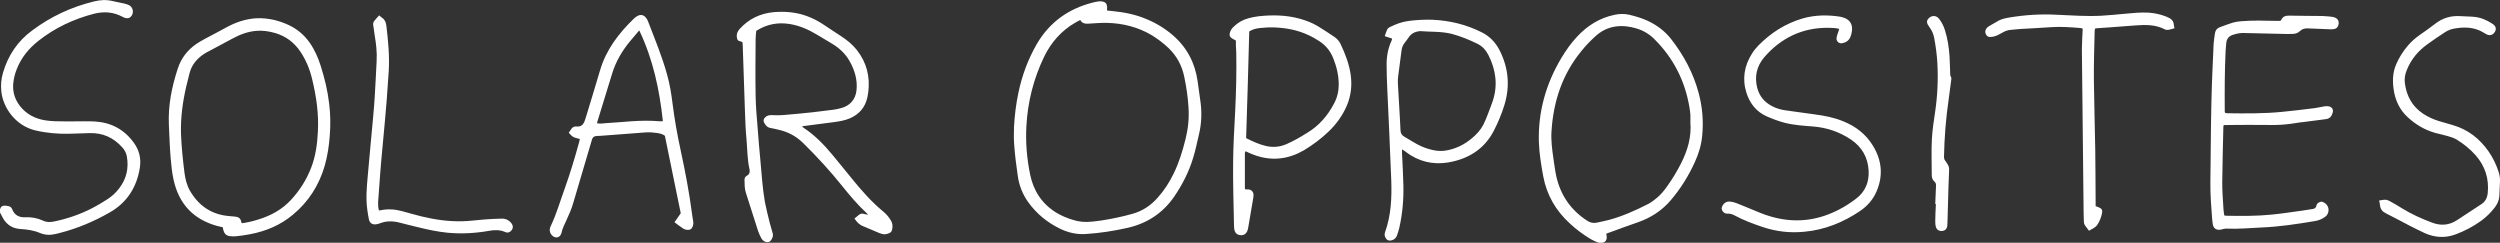 <?xml version="1.0"?>
<svg xmlns="http://www.w3.org/2000/svg" width="2000" height="194.2" xml:space="preserve">
  <rect width="100%" height="100%" fill="#333333" stroke="none"/>
  <path d="M683.6 174.8c1.2-1 2.3-1.9 3.4-2.8 1.2-1 2.5-1.4 4-.9.9.3 2 .4 3.4.7-.5-.7-.8-1.1-1.1-1.3-7.1-6.6-13.3-13.9-19.3-21.4-9.8-12.2-20.3-23.7-31.4-34.6-5.5-5.4-11.9-8.9-19.3-10.6-2.3-.6-4.6-1.1-6.9-1.5-2.6-.5-4.1-2.2-5.2-4.5-.7-1.5-.3-2.8.9-4 1.3-1.3 2.9-1.8 4.8-1.8 3.4.1 6.8.2 10.2-.1 7.7-.6 15.5-1.4 23.1-2.2 5.4-.6 10.9-1.3 16.3-2 2.1-.3 4.3-.7 6.3-1.3 7.1-1.8 11.6-6.9 12.4-14.2.9-8.3-1.4-16-5.4-23.2-3.5-6.3-8.7-11-14.9-14.6-3.9-2.3-7.8-4.7-11.7-7-6.7-4-13.8-7.1-21.5-8.3-9.4-1.5-18.3.1-26.7 5.5-.2 2-.5 4.2-.5 6.3-.1 15.2-.3 30.4 0 45.6.1 9 1 18 1.7 26.9.6 8.3 1.3 16.4 2.1 24.7 1 11.1 1.7 22.3 3.6 33.3 1.1 5.7 2.6 11.5 4 17.2.7 2.6 1.5 5.2 2.2 7.7.7 2.4-.2 4.5-1.7 6.3-1.4 1.5-4 1.3-5.9-.3-.6-.5-1.2-1.2-1.5-1.9-.9-1.8-1.9-3.7-2.5-5.6-3.3-10.2-6.5-20.5-9.8-30.7-1.1-3.3-1-6.7-1.1-10.1-.1-1.5.5-2.8 2-3.6 1.9-1 2.4-2.7 2.1-4.8 0-.1 0-.2-.1-.3-1.8-7.9-1.7-16-2.4-24-.8-8-1-16.1-1.3-24.1-.6-16.8-1.1-33.7-1.7-50.5-.1-1-.1-2-.2-2.9-.3-.3-.5-.5-.7-.5-1.3-.4-2.8-.5-3.4-1.9-.7-1.9-.7-3.9.1-5.7.4-.9 1-1.8 1.7-2.6 7.3-8.1 16.5-12.5 27.4-13.5 8.9-.7 17.5 0 26 3 4.6 1.7 8.9 3.8 13 6.5l15 9.9c4.6 3 8.9 6.5 12.3 10.8 7.9 10 10.8 21.4 9.2 34-.2 1.3-.4 2.6-.7 4-1.8 8.1-6.6 13.6-14.1 16.8-4 1.7-8.3 2.4-12.6 3-8.4 1.1-16.8 2.2-25.5 3.3.4.5.7.9 1 1.1 9 5.9 16.4 13.5 23.2 21.7 5.3 6.3 10.4 12.8 15.7 19.2 7.7 9.5 15.7 18.6 25.2 26.4 2.3 1.9 4.2 4.2 5.8 6.8 1.5 2.3 1.7 4.8 1.1 7.5-.3 1.5-1.2 2.4-2.5 2.9-1.8.7-3.8 1.2-5.7.5-.9-.3-1.8-.5-2.6-.9-4.1-1.7-8.2-3.5-12.3-5.2-3.1-1.1-5.2-3.4-7-6.2zm-504.9 9.4c.7 2.6 2.3 4.4 5.2 4.7 1.7.2 3.3.3 5 .1 3.7-.4 7.4-.9 11-1.6 12.8-2.4 24.5-7.3 34.5-15.7 12.5-10.4 20.9-23.6 25.4-39.2 2.2-7.8 3.4-15.7 4-23.8.7-8.7.6-17.4-.5-26-1.2-10.2-3.6-20.1-6.7-29.9-2.1-6.6-4.8-12.9-8.9-18.7-4.3-6.1-9.8-10.8-16.6-14-3.8-1.8-7.8-3.2-12-4.2-4.6-1-9.2-1.5-13.9-1.3-8.7.5-16.6 3.2-24.1 7.3-5.7 3.2-11.5 6.1-17.2 9.2-2.4 1.3-4.7 2.6-6.9 4.1-7.1 4.9-12.1 11.4-14.8 19.7-4.8 14.7-7.8 29.5-7.1 45 .4 8.8.7 17.6 1.4 26.3.5 5.9 1.1 12 2.4 17.8 4.2 19 15.7 31.4 34.6 36.7 1.5.4 3 .7 4.7 1.1.2 1.2.3 1.8.5 2.4zm14.2-7.1c-.5-2.5-2.3-3.6-4.7-3.8-1.8-.2-3.7-.3-5.5-.5-13.8-1.3-23.9-8.4-30.8-20.3-2.5-4.4-3.6-9.2-4.3-14.1-1.3-10.4-2.4-20.7-2.8-31.2-.4-12.9 1.3-25.6 4.2-38 .8-3.5 1.7-7 2.6-10.5 1.3-5.2 4.1-9.4 8.1-12.9 2.4-2.1 5.2-3.8 8.1-5.2 6.1-3.2 12.2-6.5 18.3-9.8 5.9-3.2 12-5.5 18.7-6.1 5.3-.5 10.5.3 15.6 1.8 8.6 2.6 15.2 7.7 20.1 15.1 4.5 6.8 7.5 14.3 9.3 22.1 3.3 13.7 5.3 27.6 4.5 41.7-.5 9.9-1.8 19.7-5.5 29.1-3.7 9.4-9 17.8-15.9 25.3-7.3 7.9-16.3 12.8-26.6 15.9-4.2 1.3-8.3 2.3-12.9 2.9-.2-.7-.4-1.1-.5-1.5zm270.3-63c-3.4 12.4-7.1 24.6-11.4 36.7-3.6 9.9-6.5 20-11 29.6-.3.5-.5 1.1-.7 1.7-.9 2.8.3 5.7 2.8 7.2 2.1 1.2 4.4.7 5.6-1.4.3-.5.6-1.1.7-1.7.7-3.4 2.3-6.4 3.7-9.5 2.2-4.8 4.4-9.6 5.8-14.7 4.5-15.4 9-30.7 13.6-46 .5-1.5.9-3 1.3-4.4.5-1.8 1.7-2.7 3.6-2.8 1.8-.1 3.5-.1 5.3-.3 11.4-.9 22.9-1.8 34.3-2.6 3-.2 6 .1 8.9.5 2.1.3 4.3.8 6.2 2.2 4.2 20.7 8.5 41.4 12.7 62-1.7 2.4-3.2 4.7-5 7.2 2.4 1.8 4.6 3.5 6.9 5 1 .7 2.3 1 3.5 1.1 2 .2 3.4-.7 4.1-2.6.6-1.5.7-3 .4-4.6-.3-1.9-.7-3.9-.9-5.8-2.2-16.9-5.4-33.6-9-50.3-2.8-12.8-5.1-25.8-6.7-38.8-.9-7.2-2.1-14.3-4-21.3-4-14.9-10-29.1-15.5-43.5-.4-1.1-1-2-1.7-2.9-1.8-2.2-4.1-2.7-6.6-1.4-1.1.6-2.1 1.3-3 2.2-12.2 11.8-22.3 25-27.1 41.5-3.6 12.3-7.4 24.5-11.1 36.8-.5 1.5-.9 3-1.5 4.4-1.1 2.4-2.9 3.8-5.6 3.6-2.5-.3-4.2.7-5.3 2.8-.5.8-1 1.5-1.5 2.2 3.3 3.6 3.3 3.6 8.9 5-.2.9-.4 1.9-.7 2.9zm67.1-17.2c-1.1.1-1.8.2-2.6.1-7.4-.6-14.9-.5-22.3 0-6.8.5-13.6 1.1-20.4 1.5-2.4.2-4.9.6-7.4.1.1-.5.1-.9.3-1.3 4-12.8 7.9-25.6 11.8-38.4 3-9.8 8-18.3 14.5-26.1 2.2-2.7 4.6-5.3 7.2-8.5 11.1 23.3 16.2 47.5 18.9 72.6zM59 97.1h-6.8c-5.3 0-10.6 0-15.8-.8-8.3-1.3-15.3-4.9-20.5-11.6-4.1-5.3-5.9-11.3-5.3-18 .4-3.9 1.3-7.7 2.8-11.4C17 46.1 23 38.8 30.7 32.7 44 22.2 59 15.2 75.2 11c7.9-2 15.6-1.5 22.9 2.5.8.5 1.7.8 2.6 1 2.1.4 3.9-.5 4.9-2.4 1.5-2.9.5-6.5-2.4-8-1.1-.5-2.3-.9-3.5-1.2-3.1-.7-6.3-1.3-9.4-2-5.2-1.3-10.2-1-15.3.3-18 4.4-34.5 12.1-49.3 23.2-11.6 8.5-19.3 20-23.3 33.8-1.5 5-1.9 10.1-1.3 15.3 1.5 13.1 11.6 27.1 27.1 30.8 8.9 2.1 18 2.9 27.1 2.7 5.3-.1 10.8-.3 16.1-.5 10.8-.4 19.5 3.6 26.6 11.6 1.8 2 3 4.4 3.5 7.1 1.6 9.4-.3 17.8-6.1 25.4-2.7 3.6-6 6.6-9.8 9-3.8 2.4-7.7 4.8-11.8 6.9-9.7 5-19.9 8.5-30.6 10.7-3 .6-5.9.7-8.8-.7-4.4-2-9-2.9-13.9-2.7-5.2.3-8.9-1.6-10.8-6.5-.5-1.4-1.6-2.1-3-2.4-1-.2-2-.4-3-.4-2 0-3 .8-3.6 2.7-.4 1.3-.3 2.4.3 3.6.7 1.4 1.5 2.8 2.2 4.1 3.1 5.1 7.5 7.9 13.7 8.3 5.3.3 10.8 1.1 15.7 3.2 4.2 1.7 8.2 1.8 12.4.8 1.1-.3 2.2-.5 3.3-.8 14.1-3.6 27.4-9.2 40-16.4 13.9-7.9 21.8-20.3 24.2-36 1.1-7.2-.5-13.9-4.9-19.9-7.7-10.6-18.1-16.1-31-16.9-5.7-.3-11.4-.1-17-.1zm240.6-80.6c-.9 1.1-1.3 2.3-1 3.8.5 2.6.7 5.1 1.1 7.7 1.2 6.9 2 13.9 1.6 20.9-.5 9.4-.9 18.8-1.5 28.1-.3 5.5-.8 11.1-1.3 16.7-.7 7.9-1.5 15.9-2.2 23.8-.7 8.1-1.5 16.2-2.2 24.4-.8 8.8-1.5 17.5-.2 26.3.4 2.6.7 5.2 1.3 7.6.8 2.9 2.9 4.1 5.9 3.6.9-.1 1.8-.4 2.7-.7 5.1-2 10.2-2 15.5-.7 4.8 1.3 9.6 2.4 14.4 3.6 8.1 2 16.3 3.8 24.6 4.6 11 1 21.9.4 32.7-1.5 4.4-.8 8.8-1 13.1.9 2 .9 3.8.3 5-1.2 1.5-1.7 1.5-3.8.1-5.7-1.8-2.4-4.4-3.8-7.5-3.8-4.8.1-9.7.3-14.5.7-5.7.4-11.5 1.3-17.3 1.4-11.1.3-22.1-1.3-32.8-3.9-5.3-1.3-10.6-2.9-15.9-4.3-5.7-1.5-11.4-1.8-17.2-.5-.3.1-.6-.1-.9-.1-.6-2.2-.7-4.5-.6-6.7.6-7.7 1.1-15.5 1.7-23.2.5-5.7.9-11.6 1.5-17.3.7-7.9 1.5-15.9 2.2-23.8.5-5.9 1-11.8 1.5-17.6.5-7.6 1.1-15.3 1.6-22.9.7-12.2-.5-24.2-1.9-36.1-.3-2.8-1.3-5-3.6-6.5-.7-.5-1.3-1.1-2.2-1.8-1.2 1.4-2.5 2.7-3.7 4.2zm586-8.1c1.7.2 3.2.4 4.7.5 9.2.9 18.2 2.7 26.7 6.3 7.8 3.2 14.9 7.5 21.3 13C949.6 38 956 50.3 958.1 65c.7 4.8 1.3 9.6 2 14.4 1.5 9.4 1.3 18.8-.9 28-1.5 6.2-2.7 12.5-4.6 18.6-3.3 11.1-8.5 21.3-14.9 30.8-9.2 13.6-22.1 22.1-38.2 25.6-10.8 2.4-21.7 4.1-32.8 4.8-7.3.5-14.4-1.1-21-4.4-10-4.9-18.4-11.8-25-20.9-4.6-6.4-7.5-13.6-8.5-21.4-1.1-7.6-2.1-15.1-2.7-22.8-.5-5.3-.5-10.8-.3-16.1.5-9.2 1.6-18.3 3.5-27.3 2.9-13.9 7.7-26.9 14.8-39.2C839.8 17.6 854.9 6.9 874.4 2c1.5-.4 3-.7 4.6-.9 1.1-.1 2.3-.1 3.4.2 2.1.5 3.1 1.8 3.3 4-.1 1-.1 1.9-.1 3.1zM864.2 16c-1.5.8-2.6 1.3-3.6 1.9-11.4 6.5-19.7 15.9-25.4 27.7-8.4 17.5-13.1 36.1-14.1 55.5-.7 12.9.4 25.8 3 38.5 2.7 13.1 9.4 23.4 20.9 30.5 4.1 2.5 8.5 4.3 13 5.7 5.1 1.7 10.3 2.1 15.6 1.5 2.4-.3 5-.5 7.4-.9 8.4-1.3 16.6-3 24.8-5.3 8.1-2.2 14.8-6.7 20.3-12.9 5.2-5.8 9.4-12.3 12.8-19.3 4.3-8.8 7.1-18 9.5-27.5 2.1-8.4 3-16.8 2.4-25.5-.5-8.3-1.7-16.4-3.4-24.5-1.8-8.8-5.9-16.5-12.4-22.8-4.2-4-8.8-7.5-13.7-10.5-11-6.5-23.1-9.5-35.7-9.8-4.8-.1-9.7.3-14.5.6-2.8.2-5.3 0-6.9-2.9zM1285 187c.2 1.2.4 2 .4 2.8 0 2.6-1.5 4.3-4.2 4.5-1 .1-2.1 0-3-.4-1.9-.7-3.8-1.6-5.6-2.6-6-3.6-11.7-7.8-16.8-12.6-11.2-10.2-18.4-22.7-21.2-37.6-1.7-9.2-3.2-18.3-3.5-27.6-.7-24.2 5.7-46.6 18.1-67.3 3.6-6 7.7-11.8 12.5-16.9 8.2-8.8 17.9-14.9 29.7-17.4 4-.9 7.9-1 12-.1 5 1.2 9.8 2.6 14.4 4.7 7.5 3.4 13.9 8.2 19 14.6 10.2 13.1 18 27.5 22.2 43.6 3 11.3 3.9 22.8 2.7 34.4-.7 7.1-2.8 13.9-5.8 20.5-5 11.1-11.4 21.3-19.3 30.6-7.1 8.3-15.9 14-26.2 17.6-7.5 2.6-15 5.3-22.5 8.1-.8.2-1.8.6-2.9 1.1zm67.3-89.3c0-1.9.1-4 0-6.1s-.5-4.1-.8-6.1c-3.6-21-12.8-39.1-28-54.2-4-4-8.8-6.9-14.2-8.5-5.5-1.7-11.2-2.4-16.8-1.6-6.4.9-12 3.8-16.7 8.3-3.7 3.4-7.3 7.1-10.4 11-15.5 18.7-22.7 40.5-24.2 64.5-.5 7.3.5 14.5 1.5 21.6.7 4.8 1.3 9.6 2.3 14.3 3.4 15.2 11.6 27.2 24.8 35.7 2.4 1.6 4.9 2.1 7.7 1.5 3.1-.7 6.3-1.3 9.4-2.1 11.2-3 21.6-7.7 31.8-12.9 2.4-1.3 4.7-3 6.8-4.8 3.3-2.7 5.9-6 8.4-9.5 4.2-5.9 7.9-12.1 11.2-18.6 5-10.1 8.2-20.7 7.2-32.5zm430.5 2.3c5.3-.1 10.6-.1 15.8-.1 7 0 14.1.1 21.1.1 5.6-.1 11.2-.6 16.6-1.5 2.2-.4 4.5-.7 6.7-.9 5.9-.8 11.9-1.6 17.8-2.3 3-.4 4.5-2.3 5.3-5 .8-2.6-.3-4.6-3-5.2-1-.2-2-.2-3-.1-2.8.4-5.5 1.1-8.3 1.5-8.7 1.1-17.4 2.1-26.2 3-14.5 1.4-29.1 1.3-43.7 1.1-.7 0-1.3-.3-1.9-.4-.1-.5-.2-.8-.2-1.1-.1-16.2-.1-32.4.7-48.7.1-2 .3-3.9.5-5.9.3-3.4 2.1-5.7 5.5-6.7 2.8-.9 5.5-1.5 8.5-1.4 11.7.3 23.4.5 35 .8 1.5 0 3.1 0 4.6-.1 2-.1 3.9-.8 5.3-2.2 1.8-1.7 3.8-2.3 6.2-2.2 5.8.3 11.6.5 17.4.7 1.1.1 2.3.1 3.4-.1 2.3-.3 3.7-1.8 4-4.1.3-2.5-.7-4.2-3-5.2-.6-.2-1.2-.4-1.8-.5-2.6-.3-5.3-.6-8.1-.7-8.9-.1-17.8-.1-26.7-.3-3-.1-5.2.8-6.5 3.7-.1.2-.3.3-.7.5h-2.9c-9.5-.2-19-.5-28.5.3-2.2.2-4.4.5-6.4 1.1-3.6 1.1-7 2.4-10.5 3.7-2.1.8-3.4 2.3-3.8 4.6-.4 2.8-.9 5.7-1.1 8.6-.7 16-1.5 32-1.8 48-.5 21.2-.5 42.4-.8 63.5-.1 9.5.7 19 1.4 28.5.1 1.5.3 2.9.5 4.3.6 3.3 2.6 4.8 5.9 4.5.7-.1 1.4-.3 2.1-.5 1.1-.2 2.2-.5 3.4-.4 9.2.4 18.4-.5 27.5-.9 14.5-.6 28.8-2.8 43.1-5.2 2.8-.5 5.3-1.5 7.7-3.2 1.3-.9 2.1-2 2.6-3.4 1.1-3.6-.5-7.1-4.2-8.6-.7-.3-1.7-.3-2.4 0-1.4.5-2.6 1.5-2.8 3-.3 1.7-1.5 2.4-3 2.6-2.8.4-5.5.9-8.3 1.3-8.2 1.1-16.4 2.4-24.6 3.2-12 1.2-24.2 1.1-36.3.9-.5 0-1-.2-1.5-.3-.2-1.7-.5-3.2-.6-4.7-.4-7.3-1.1-14.7-1-22 .1-14.8.6-29.5.9-44.3 0-.3.1-.6.3-1.3 1.8.2 2.8 0 3.8 0zM988.7 32.4c-1.3-.7-2.2-1.1-3.1-1.7-1.8-1.1-2.3-2.5-1.7-4.5.5-1.8 1.5-3.4 2.9-4.7 3.4-3.4 7.4-5.7 12-6.9 2.7-.7 5.4-1.3 8.2-1.6 11.1-1.2 22.1-1 32.9 2 5 1.4 9.8 3.2 14.3 5.9s8.9 5.7 13.3 8.6c2.2 1.5 3.9 3.4 5 5.8 3.8 8 6.9 16.1 8.1 24.9 1.1 8.3.2 16.2-3 24-3.5 8.2-8.6 15.3-15.1 21.4-5.9 5.6-12.5 10.5-19.5 14.7-5.9 3.4-12.2 5.7-19 6.4-8.3.9-16.2-.7-23.8-4-1.2-.5-2.4-1.1-3.8-1.7-.2.6-.5 1-.5 1.5v27.9c0 .3.1.6.3 1.1h1.7c3.2-.1 5.2 2 4.9 5.3-.1 1.3-.4 2.6-.6 4-1.2 7-2.4 14.1-3.6 21.1-.2 1-.4 2-.8 3-1.1 2.4-3.1 3.6-5.7 3.2-2.4-.3-4.1-1.7-4.6-4.4-.2-1.1-.3-2.2-.3-3.4-.3-16.8-.9-33.7-.7-50.5.1-13.3.9-26.6 1.6-40 .8-16 1.2-32 .9-48-.3-3-.3-6.2-.3-9.4zm8.2 78.1c5.3 2.7 10.4 5 15.9 6.3 5.7 1.3 11.2.8 16.6-1.6 5.7-2.5 11-5.6 16.3-8.9 9.5-5.7 16.4-13.7 21.5-23.4 2.6-4.8 3.8-10 3.8-15.5-.1-7.2-1.7-14.1-4.4-20.8-2.2-5.6-5.9-10.2-10.9-13.5-2.8-1.8-5.8-3.6-8.9-5-8.9-4.2-18.4-5.9-28.2-6.2-3.5-.1-7 .2-10.5.5-3 .3-5.9 1-8.7 2.7-.7 28.5-1.6 56.9-2.5 85.4zm116.6-79.7c-1.8-.6-3.8-1.2-5.5-1.8-.1-.3-.2-.5-.1-.5 2.6-6.8 1.2-5.6 8.1-8.7 4.1-1.8 8.4-2.8 12.9-3.3 5.7-.6 11.4-.9 17-.7 13.9.6 27.1 3.8 39.6 10.1 6.2 3.1 10.8 7.9 14 14 7.3 14.2 8.7 28.9 4 44.2-2.2 7.1-5.1 14-8.5 20.6-6.9 13.3-18.1 21.1-32.6 24.5-11.9 2.8-23.2 1.5-33.7-4.9-1.8-1.1-3.6-2.5-5.3-3.7-.5-.3-1-.6-1.8-1.1v2.7c.4 8.6.9 17.1 1.1 25.7.3 11.6-.7 23.1-3.3 34.5-.5 2.1-1.2 4.2-1.9 6.2-.7 1.7-1.9 2.9-3.7 3.5-2.7.9-4.6.1-5.7-2.6-.5-1.2-.5-2.4-.1-3.6 4.9-13.6 5.5-27.7 5-41.9-.5-12.8-1-25.6-1.6-38.4-.5-11.7-1.1-23.3-1.6-35-.3-6.2-.5-12.4-.5-18.6-.1-6.8 1.1-13.3 4-19.6.2-.4.3-.8.4-1.2-.1 0-.1-.2-.2-.4zm5.8 53.1c.3 6.8.9 13.6 1.1 20.4.1 2.3 1 3.9 3 5 3.3 1.9 6.5 4 9.8 5.8 4.2 2.4 8.7 4 13.3 5 4 .9 8 .9 12 0 8.4-1.8 15.6-6 21.7-11.9 3.6-3.4 6.3-7.3 8.1-12 .7-1.7 1.5-3.4 2.1-5.2 1.3-3.4 2.6-6.7 3.8-10.2 4.2-12.7 2.5-24.9-3.4-36.6-2-4-4.8-7.2-8.9-9.2-6.6-3.2-13.3-6-20.5-7.9-8.3-2.1-16.8-1.5-25.2-2.2-.3 0-.6.1-.9.1-3.6.4-6.5 2-8.5 5.1-.9 1.3-1.8 2.6-2.8 3.8-1.7 2-2.5 4.2-2.8 6.7-.8 6.7-1.7 13.3-2.6 19.9-.3 2-.4 4.1-.3 6.1.3 6 .6 11.6 1 17.3zM1470.1 27c-.4 1.2-.8 2.4-.9 3.6-.1 2.5 2 4.4 4.4 4 3-.5 5.4-2 6.7-5 .6-1.4 1-3 1.2-4.5.9-5.8-1.8-9.8-7.6-11.3-.5-.1-1-.3-1.5-.4-10.1-1.6-20.2-1.5-30.1 1.3-13.8 4-25.6 11.5-35.6 21.7-1.8 1.9-3.6 4-5 6.3-6.3 9.8-8.1 20.5-4.5 31.7 2.8 8.6 8 15.1 16.4 18.8 4.6 2 9.2 3.7 14 5 7.5 1.9 15.3 2.4 23 3 11 .9 21 4.3 30.1 10.4 8.9 6 13.6 14.3 14.2 24.9.5 9.1-2.6 16.8-10.1 22.5-4.2 3.2-8.7 6.1-13.3 8.5-15.8 8.3-32.4 10.9-49.9 7-5.9-1.3-11.7-3.4-17.3-5.8-5-2-9.9-4.2-14.9-6.1-1.6-.7-3.4-1.1-5.1-1.3-3.3-.5-6.1 1.6-6.9 4.9-.1.5-.1 1.1.1 1.5.5 1.8 2.5 3.4 4.4 3.2 2.2-.1 4.1.5 5.9 1.5 7.2 3.9 14.9 6.7 22.6 9.3 10.8 3.6 21.8 4.8 33 3.7 16.4-1.5 31.2-7.5 44.8-16.7 5.7-3.9 10.2-9 13-15.5 5.5-12.7 4.3-25-2.9-36.7-5.6-9.2-13.8-15.5-23.8-19.5-7.3-3-15-4.5-22.8-5.5-7.7-1.1-15.3-2.1-23.1-3.2-3.7-.5-7.3-1.5-10.6-3.2-6.4-3.2-10.6-8.2-12.3-15.1-2.2-8.9-.3-17 5.6-24.1 1.7-2 3.5-3.8 5.3-5.6 14.5-13.7 31.8-19.4 51.7-17.8.9.1 1.8.3 3.1.6-.4 1.6-.9 2.7-1.3 3.9zM1904 164.2c.3 3 1.8 5 4.6 6.4 6.5 3.2 12.8 6.7 19.2 10 4 2 7.9 4 12 5.9 8.1 3.6 16.4 4.1 24.7 1 7.2-2.7 13.9-6.2 20.2-10.7 4.2-3 7.9-6.7 11.1-10.8 2.1-2.8 3.5-5.8 3.7-9.4.2-3.9.3-7.9.5-11.8.1-2.6-.4-5.2-1.2-7.6-1.9-5.7-4.5-11.1-7.9-16-7.1-10.2-16.5-17.6-28.6-21.1-3.6-1.1-7.1-2-10.7-3.1-4.7-1.4-9.1-3.4-13.2-6.1-8.7-5.8-13.1-14.1-14.5-24.2-.5-3.6.1-7.2 1.5-10.6 3.4-8.5 9-15.3 16.4-20.6 4.6-3.4 9.3-6.5 14-9.6 2.8-1.9 5.9-2.9 9.2-3.3 1.1-.1 2.2-.3 3.4-.4 6.8-.6 13.1.5 19 4.2.8.5 1.6 1 2.4 1.3 2.5 1 4.7.1 6.1-2.2 1.3-2.2.9-4.3-1.3-6-.3-.3-.7-.5-1-.7-4.3-2.8-9-4.8-14.1-5.3-3.8-.4-7.6-.3-11.4-.6-7.5-.5-14.3 1.6-20.2 6.3-4 3.1-8.1 6-12.3 8.9-3.4 2.4-6.5 5.1-9.2 8.3-3.9 4.5-7 9.4-9.4 14.9-3.2 7.3-3.1 14.9-1.7 22.5 1.5 7.7 4.9 14.4 10.7 19.8 6.5 6.1 13.9 10.4 22.4 12.8 3.3.9 6.7 1.5 9.9 2.5 2.4.7 5 1.5 7.1 2.8 5.6 3.4 10.6 7.5 15 12.4 7.7 8.7 10.9 18.8 9.8 30.3-.4 3.8-1.9 6.9-5.2 9l-19.2 12.6c-6.5 4.3-13.2 4.8-20.4 2-8.3-3.1-16.2-6.7-23.7-11.3-3.2-2-6.5-4-9.9-5.8-1.1-.6-2.3-1.1-3.5-1.1-1.6-.1-3.2.4-5 .6.4 1.5.6 2.7.7 3.8zm-226.2 15.7c2-2.9 3.2-6.2 3.9-9.7.4-2.2-.5-3.5-2.6-4.3-.9-.3-1.7-.6-2.6-1v-3.6c-.1-13.9-.1-27.7-.3-41.5-.3-18.7-.9-37.4-1.1-56.1-.1-12.6.3-25.2.6-37.8 0-1 .1-2 .3-3 .6-.1 1-.3 1.4-.3 3.4-.3 6.8-.5 10.2-.7 7.1-.5 14.2-1.1 21.3-1.6 7.9-.6 15.7-.6 23 3.2.7.4 1.8.5 2.7.4 1.6-.3 3.2-.8 5-1.3-.3-1.2-.5-2.2-.6-3.2-.3-2.6-1.8-4.3-4.2-5.3-.7-.3-1.3-.6-2-.9-4.6-1.8-9.3-2.8-14.2-3.1-6.2-.3-12.4.3-18.6.9-6.3.6-12.7 1.2-19.2 1.6-11.8.6-23.6-.3-35.3-.8-12.7-.7-25.4.1-38 2.2-3 .5-5.9 1.1-8.6 2.5-2.7 1.5-5.3 3.1-8.1 4.7-.6.4-1.2.9-1.6 1.5-1.1 1.5-1.3 3-.5 4.7.7 1.5 2.1 2.4 3.8 2.2 1.7-.1 3.3-.5 4.8-1.1 1.7-.7 3.3-1.7 5-2.6 1.9-1.1 4-1.8 6.1-2 2.6-.3 5.2-.5 7.7-.7 8.5-.5 16.9-.9 25.4-1.5 7.5-.5 15.1.1 22.6.7.7.1 1.3.3 2 .4v1.7c-.2 5-.6 9.9-.6 14.9.4 43.9.9 87.6 1.4 131.5 0 2 .1 4.2.2 6.2 0 1.3.3 2.4 1.1 3.5 1 1.3 2 2.6 3 4 2.4-1.5 5-2.4 6.6-4.7zm-129.1-16.6c-.2 4.6-.5 9.3-.5 13.9 0 1.5.1 3.1.6 4.6.7 2.1 2.7 3.2 4.8 3 2.3-.2 3.8-1.5 4.2-3.9.2-1.3.1-2.7.2-4 .3-9.4.5-18.8.8-28.2.1-4.2.3-8.5.5-12.7.1-1.7-.3-3.2-1.3-4.7-.6-.9-1-1.8-1.7-2.6-.9-1-1.1-2.1-1.1-3.4.3-15.3 1.5-30.5 3.7-45.6.7-5 1.4-10 2-15.1.1-.9.4-2 0-2.7-1-1.6-.7-3.2-.8-4.8-.2-4.1-.2-8.3-.5-12.4-.5-6.9-1.5-13.7-3.6-20.4-1-3.3-2.5-6.3-4.6-9.1-2.2-3-6.1-3.2-8.6-.4-1.3 1.4-1.6 2.9-.7 4.6.5 1 1.2 1.9 1.8 2.8 1.7 2.4 2.8 5 3.4 7.9 1.3 6.8 2.2 13.6 2.6 20.5.7 13 .1 26-1.8 38.9-1.1 7.3-2.2 14.5-2.6 21.8-.5 9.5-.1 19-.1 28.5 0 2 .4 4 2 5.3 1.3 1.1 1.5 2.3 1.4 3.8-.2 4.8-.4 9.5-.6 14.3.4.1.5.1.5.1z" fill="#fff"/>
</svg>
